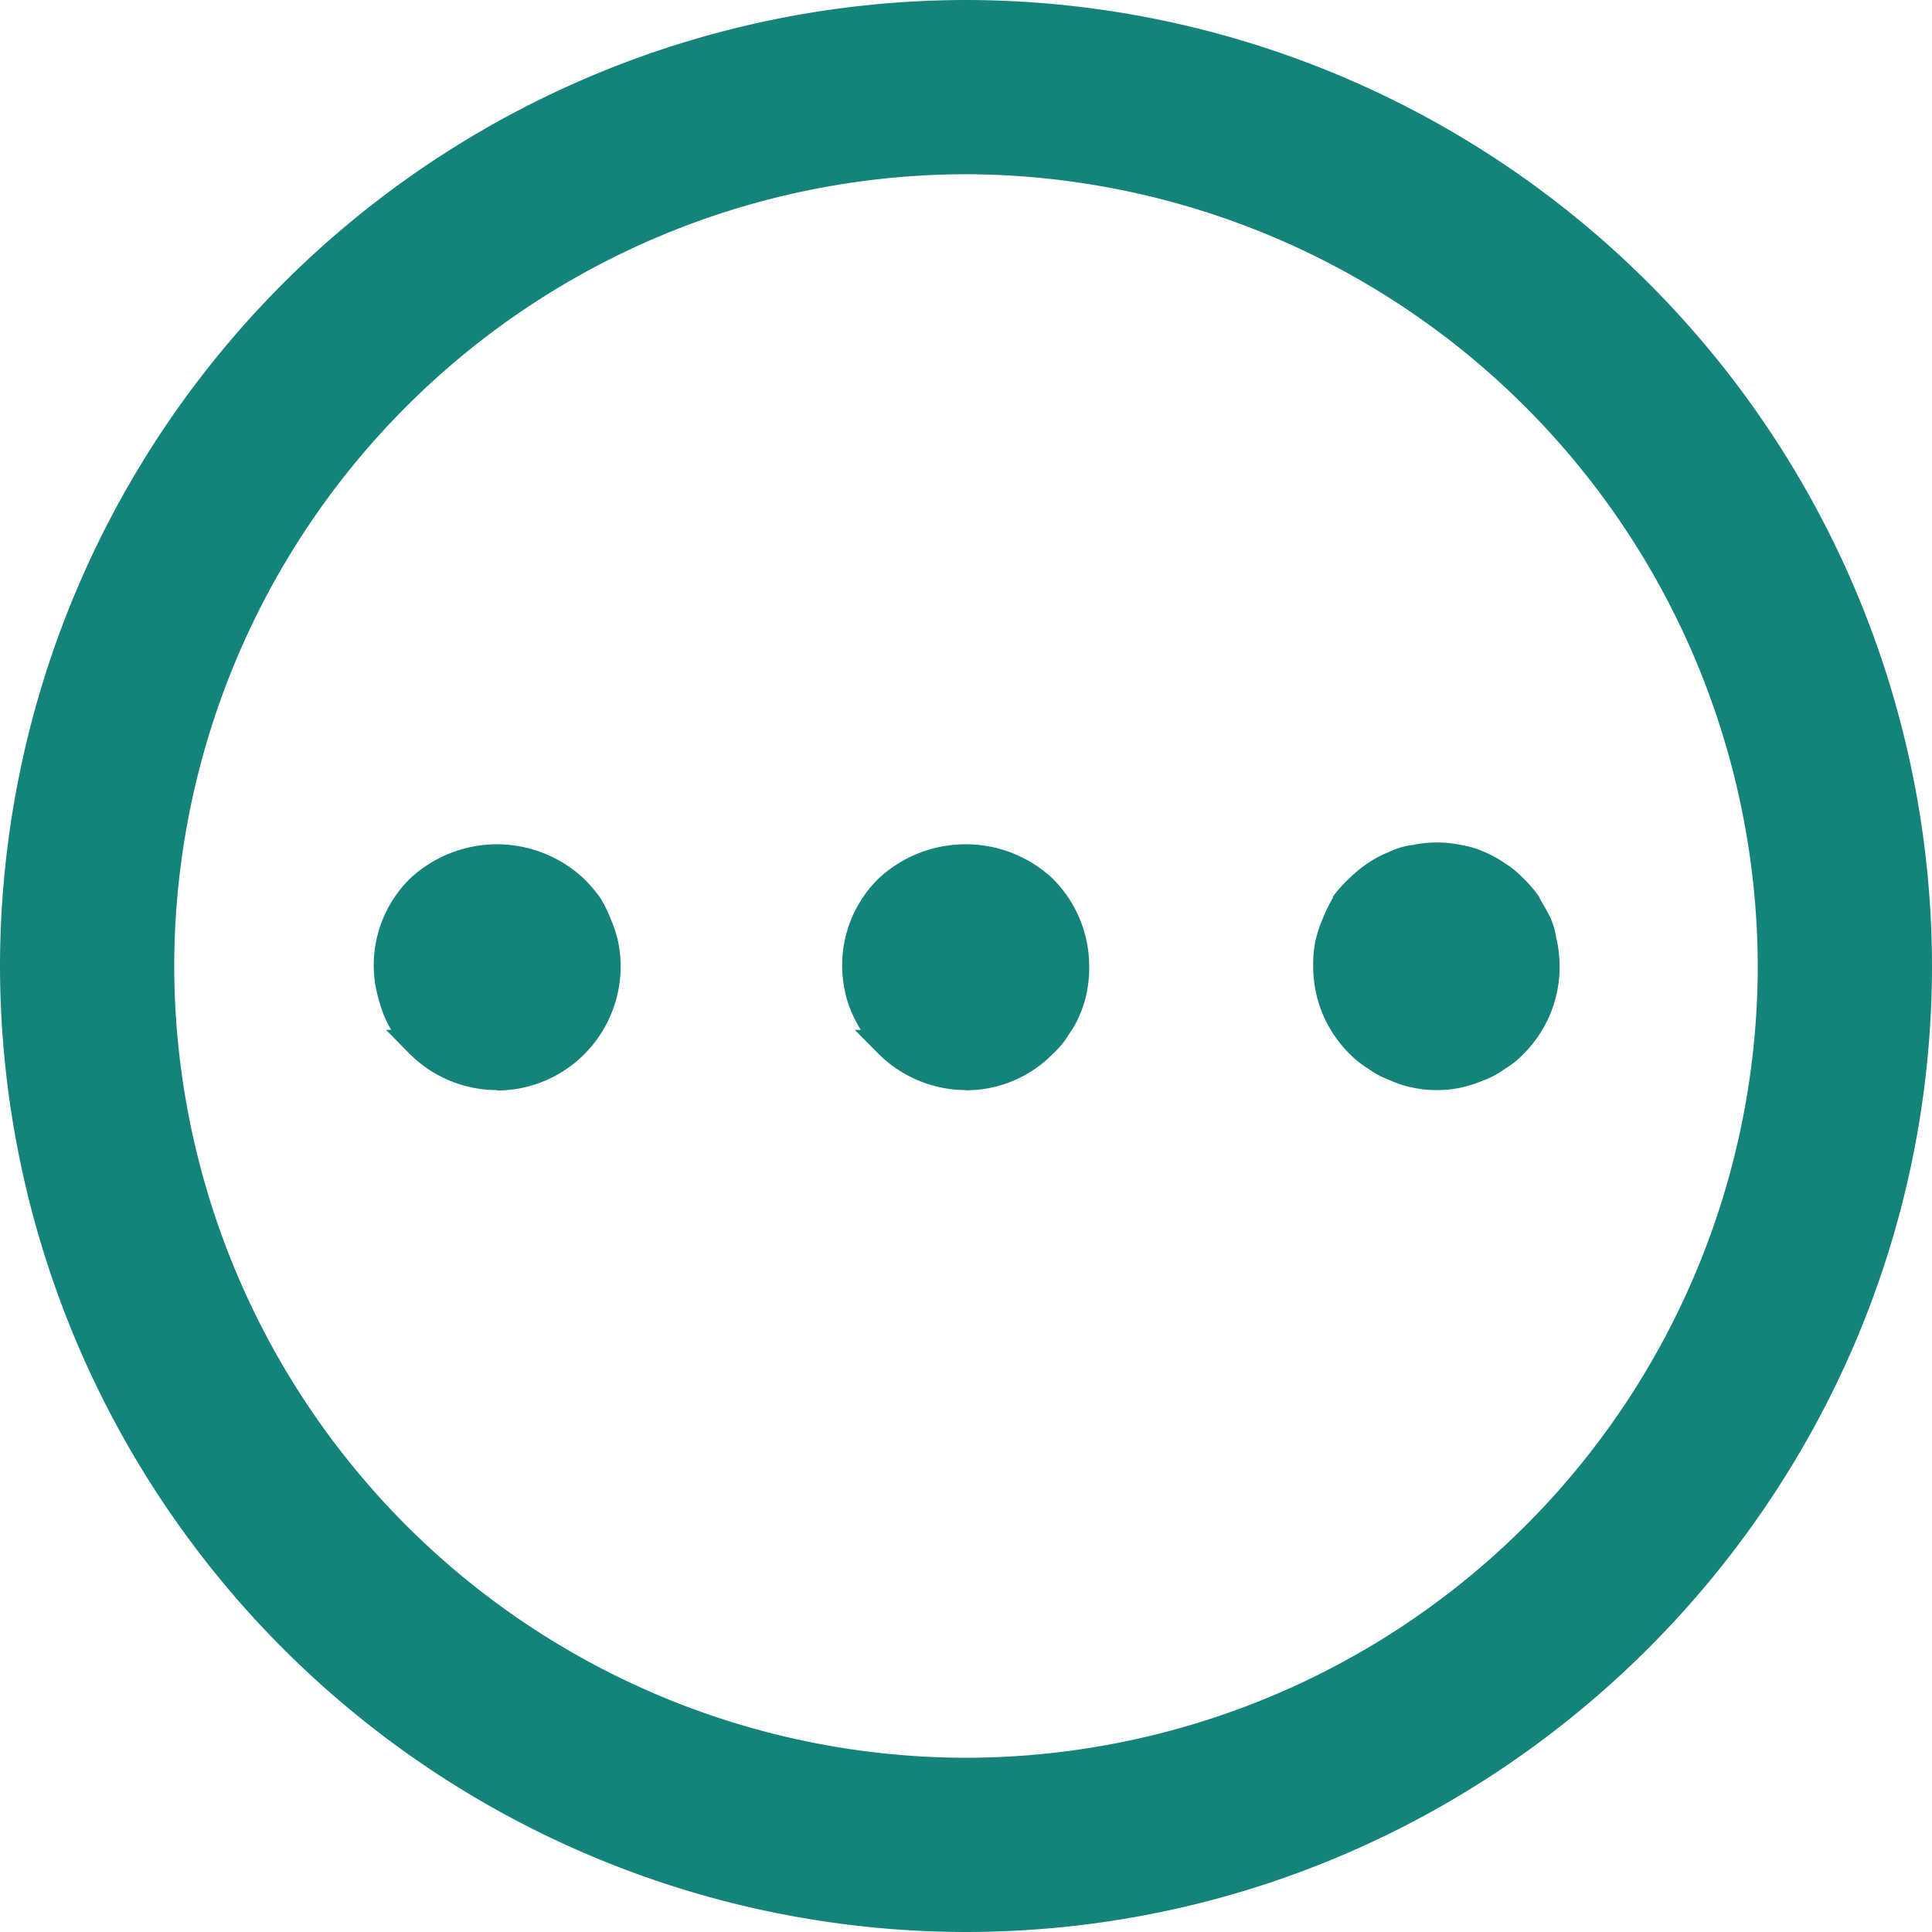 <svg id="图层_1" data-name="图层 1" xmlns="http://www.w3.org/2000/svg" viewBox="0 0 236.41 236.41" width="55" height="55"
    fill="#14837A">
    <path
        d="M-827.27-268.13a118.33,118.33,0,0,1-118.2-118.2,118.34,118.34,0,0,1,118.2-118.21A118.35,118.35,0,0,1-709.06-386.33c-.07,65.1-53.1,118.13-118.2,118.2Zm0-215.09a97,97,0,0,0-96.88,96.89,97,97,0,0,0,96.88,96.88,97,97,0,0,0,96.89-96.88,97.15,97.15,0,0,0-96.89-96.89Z"
        transform="translate(945.47 504.54)" />
    <path
        d="M-827.27-269.83a116.5,116.5,0,0,1-116.5-116.5,116.5,116.5,0,0,1,116.5-116.51A116.51,116.51,0,0,1-710.76-386.33,116.63,116.63,0,0,1-827.27-269.83Zm0-215.09a98.59,98.59,0,0,0-98.58,98.59,98.59,98.59,0,0,0,98.58,98.58,98.59,98.59,0,0,0,98.59-98.58h0A98.69,98.69,0,0,0-827.27-484.92Z"
        transform="translate(945.47 504.54)" />
    <path
        d="M-827.29-371.15A15.22,15.22,0,0,1-838-375.62l-2.88-2.9h.73a18,18,0,0,1-1.05-2,12.86,12.86,0,0,1-.9-2.84A14.87,14.87,0,0,1-838-397a15.6,15.6,0,0,1,10.69-4.23,15.54,15.54,0,0,1,10.65,4.2,15.14,15.14,0,0,1,4.47,10.78,15,15,0,0,1-.25,2.9,12.78,12.78,0,0,1-.84,2.83,12,12,0,0,1-1.43,2.6,10.61,10.61,0,0,1-1.93,2.34,14.84,14.84,0,0,1-10.57,4.45Zm57.61,0a13.45,13.45,0,0,1-2.94-.31,12,12,0,0,1-2.79-.91,10.62,10.62,0,0,1-2.64-1.4,12,12,0,0,1-2.33-1.87,15,15,0,0,1-4.4-10.66,14.59,14.59,0,0,1,.25-3,15.18,15.18,0,0,1,.94-2.88,18.17,18.17,0,0,1,1.23-2.51l0-.07,0-.07a16,16,0,0,1,2-2.23,14.92,14.92,0,0,1,2.27-1.86,13.66,13.66,0,0,1,2.59-1.37,9.15,9.15,0,0,1,2.93-.86,14.23,14.23,0,0,1,2.91-.3,14.42,14.42,0,0,1,2.93.3,11.62,11.62,0,0,1,2.91.86,14,14,0,0,1,2.5,1.38,12.72,12.72,0,0,1,2.33,1.92,14.39,14.39,0,0,1,1.86,2.19l.05.07,0,.07c.14.26.28.5.41.73.31.53.63,1.08.92,1.7a9.77,9.77,0,0,1,.7,2.37c0,.17.07.33.11.5a15.28,15.28,0,0,1,.31,3.06A15,15,0,0,1-759-375.62a10.59,10.59,0,0,1-2.31,1.86,10.31,10.31,0,0,1-2.59,1.4,16.05,16.05,0,0,1-2.72.89,14.16,14.16,0,0,1-3,.32Zm-115,0a15.15,15.15,0,0,1-10.7-4.47l-2.85-2.9h.63a13.61,13.61,0,0,1-1-2.05,23.06,23.06,0,0,1-.8-2.72A14.88,14.88,0,0,1-895.33-397a15.63,15.63,0,0,1,10.7-4.23A15.57,15.57,0,0,1-874-397a18.6,18.6,0,0,1,1.91,2.22l.08.12a14.94,14.94,0,0,1,1.28,2.6,15.82,15.82,0,0,1,.9,2.75,15.45,15.45,0,0,1,.31,3.07,15.26,15.26,0,0,1-4.42,10.67,15.12,15.12,0,0,1-10.73,4.47Z"
        transform="translate(945.47 504.54)" />
    <path
        d="M-772.26-373.12a10.72,10.72,0,0,1-2.51-.83,8.68,8.68,0,0,1-2.33-1.23,10.51,10.51,0,0,1-2.06-1.65,13.4,13.4,0,0,1-3.92-9.47,13.51,13.51,0,0,1,.22-2.69,14.3,14.3,0,0,1,.83-2.52,18.53,18.53,0,0,1,1.13-2.33,14.86,14.86,0,0,1,1.74-2,13.33,13.33,0,0,1,2.06-1.69,12.64,12.64,0,0,1,2.33-1.23,7.4,7.4,0,0,1,2.51-.73,12.65,12.65,0,0,1,5.27,0,9.16,9.16,0,0,1,2.51.73,13.14,13.14,0,0,1,2.24,1.23,11.52,11.52,0,0,1,2.06,1.69,13.82,13.82,0,0,1,1.69,2c.46.83.9,1.51,1.28,2.33a11.88,11.88,0,0,1,.69,2.52,13.56,13.56,0,0,1,.27,2.69,13.45,13.45,0,0,1-3.93,9.47,9.34,9.34,0,0,1-2.06,1.65,8.57,8.57,0,0,1-2.24,1.23,15.7,15.7,0,0,1-2.51.83,12.72,12.72,0,0,1-2.69.27,11.84,11.84,0,0,1-2.58-.27Zm-64.52-3.7a16.43,16.43,0,0,1-2.88-4.39,11.74,11.74,0,0,1-.78-2.46,13.25,13.25,0,0,1,3.66-12.14,13.9,13.9,0,0,1,19,0,13.34,13.34,0,0,1,3.93,9.53,13.46,13.46,0,0,1-.22,2.61,11.24,11.24,0,0,1-.74,2.46,10,10,0,0,1-1.28,2.33,9.07,9.07,0,0,1-1.69,2.06,13.07,13.07,0,0,1-9.47,4,13.42,13.42,0,0,1-9.53-4Zm-57.36,0a17.55,17.55,0,0,1-1.68-2.06,12.15,12.15,0,0,1-1.25-2.33,23.17,23.17,0,0,1-.73-2.46,13.25,13.25,0,0,1,3.66-12.14,14,14,0,0,1,19,0,17.67,17.67,0,0,1,1.69,2,14.41,14.41,0,0,1,1.15,2.33,15.13,15.13,0,0,1,.82,2.52,13.56,13.56,0,0,1,.27,2.69,13.64,13.64,0,0,1-3.93,9.47,13.52,13.52,0,0,1-9.52,4,13.29,13.29,0,0,1-9.55-4Z"
        transform="translate(945.47 504.54)" />
</svg>